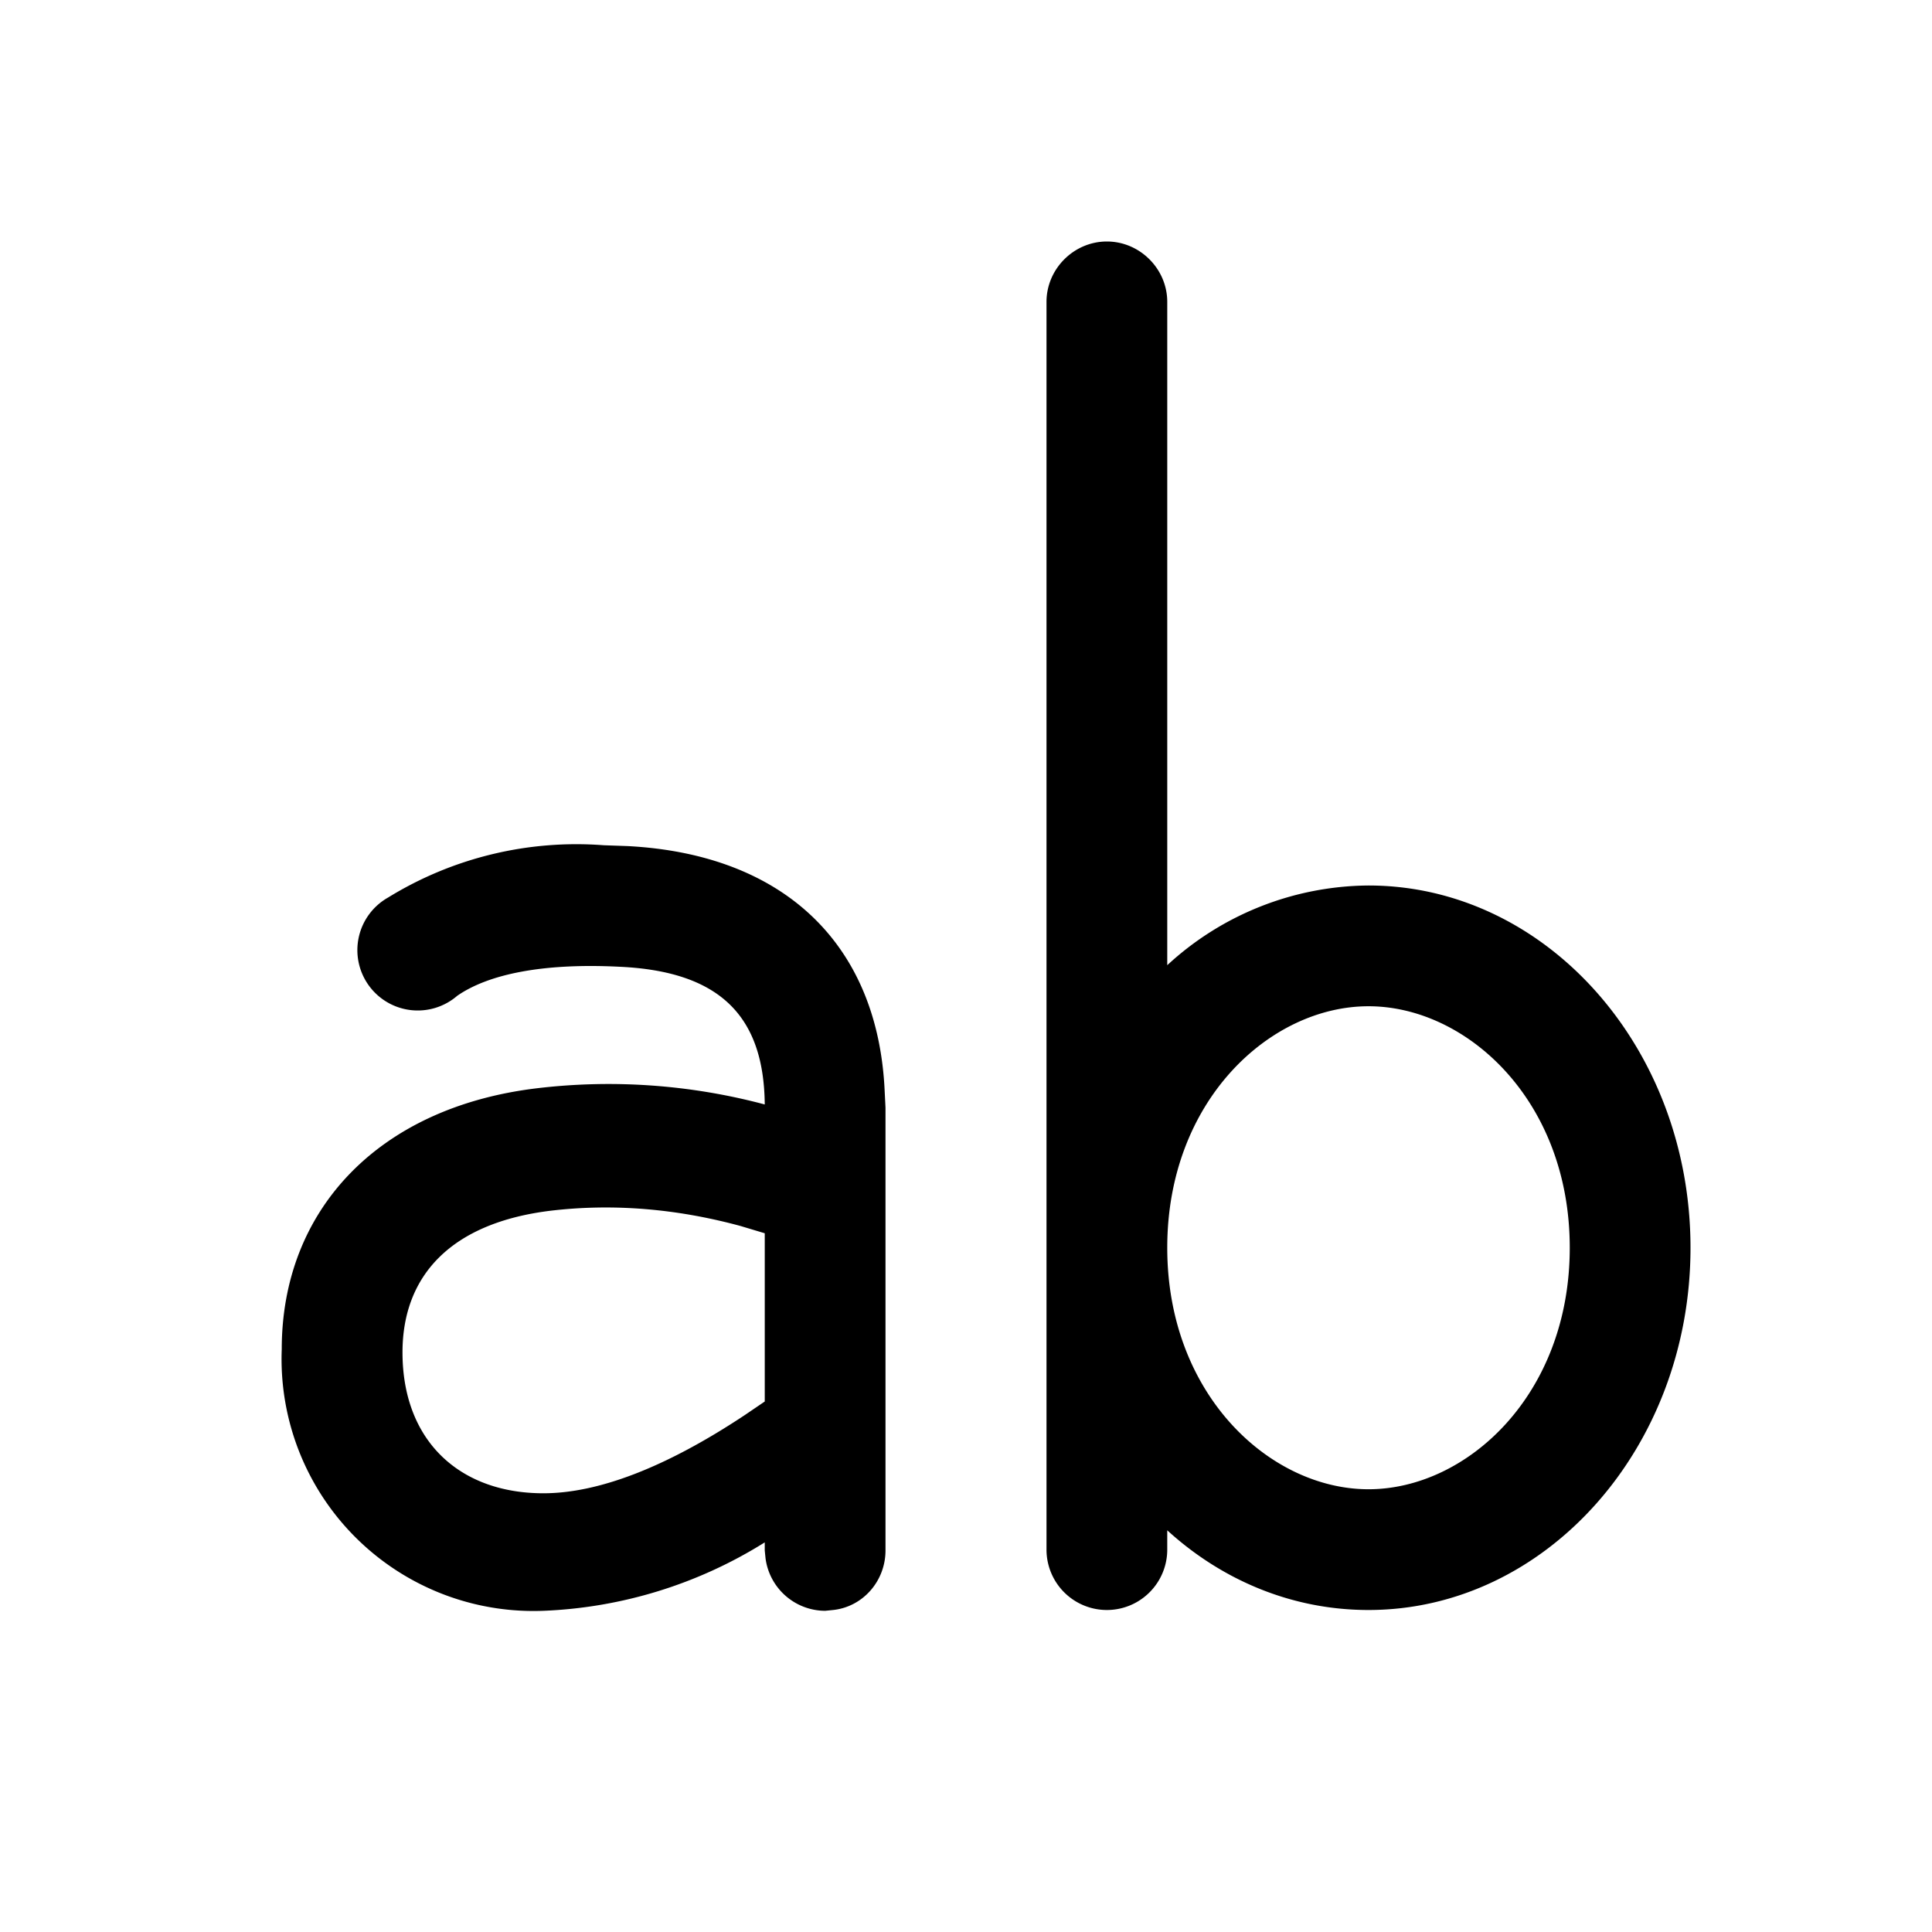 <svg width="24" height="24" viewBox="0 0 24 24" xmlns="http://www.w3.org/2000/svg"><path d="M13.75 3c.41 0 .75.34.75.75v8.24A3.72 3.72 0 0 1 17 11c2.2 0 4 2.01 4 4.5S19.2 20 17 20c-.95 0-1.82-.37-2.5-.99v.24a.75.75 0 0 1-1.5 0V3.75c0-.41.34-.75.75-.75Zm.75 12.5c0 1.83 1.28 3 2.5 3s2.5-1.17 2.5-3-1.28-3-2.5-3-2.5 1.17-2.5 3Zm-7-5 .29.01c1.96.1 3.12 1.23 3.2 3.05l.01.2v5.5c0 .38-.28.7-.65.74l-.1.01a.75.75 0 0 1-.74-.65l-.01-.1v-.1a5.6 5.6 0 0 1-2.75.85 3.13 3.13 0 0 1-3.25-3.25c0-1.72 1.19-3 3.16-3.24a7.53 7.53 0 0 1 2.84.2c-.01-1.1-.56-1.65-1.79-1.71-.96-.05-1.64.09-2.03.36a.75.75 0 1 1-.86-1.22 4.46 4.46 0 0 1 2.68-.65Zm2 4.82-.3-.09c-.81-.22-1.6-.28-2.36-.19-1.23.15-1.84.8-1.84 1.76 0 1.1.71 1.75 1.75 1.75.68 0 1.52-.32 2.5-.97l.25-.17v-2.09Z"/></svg>